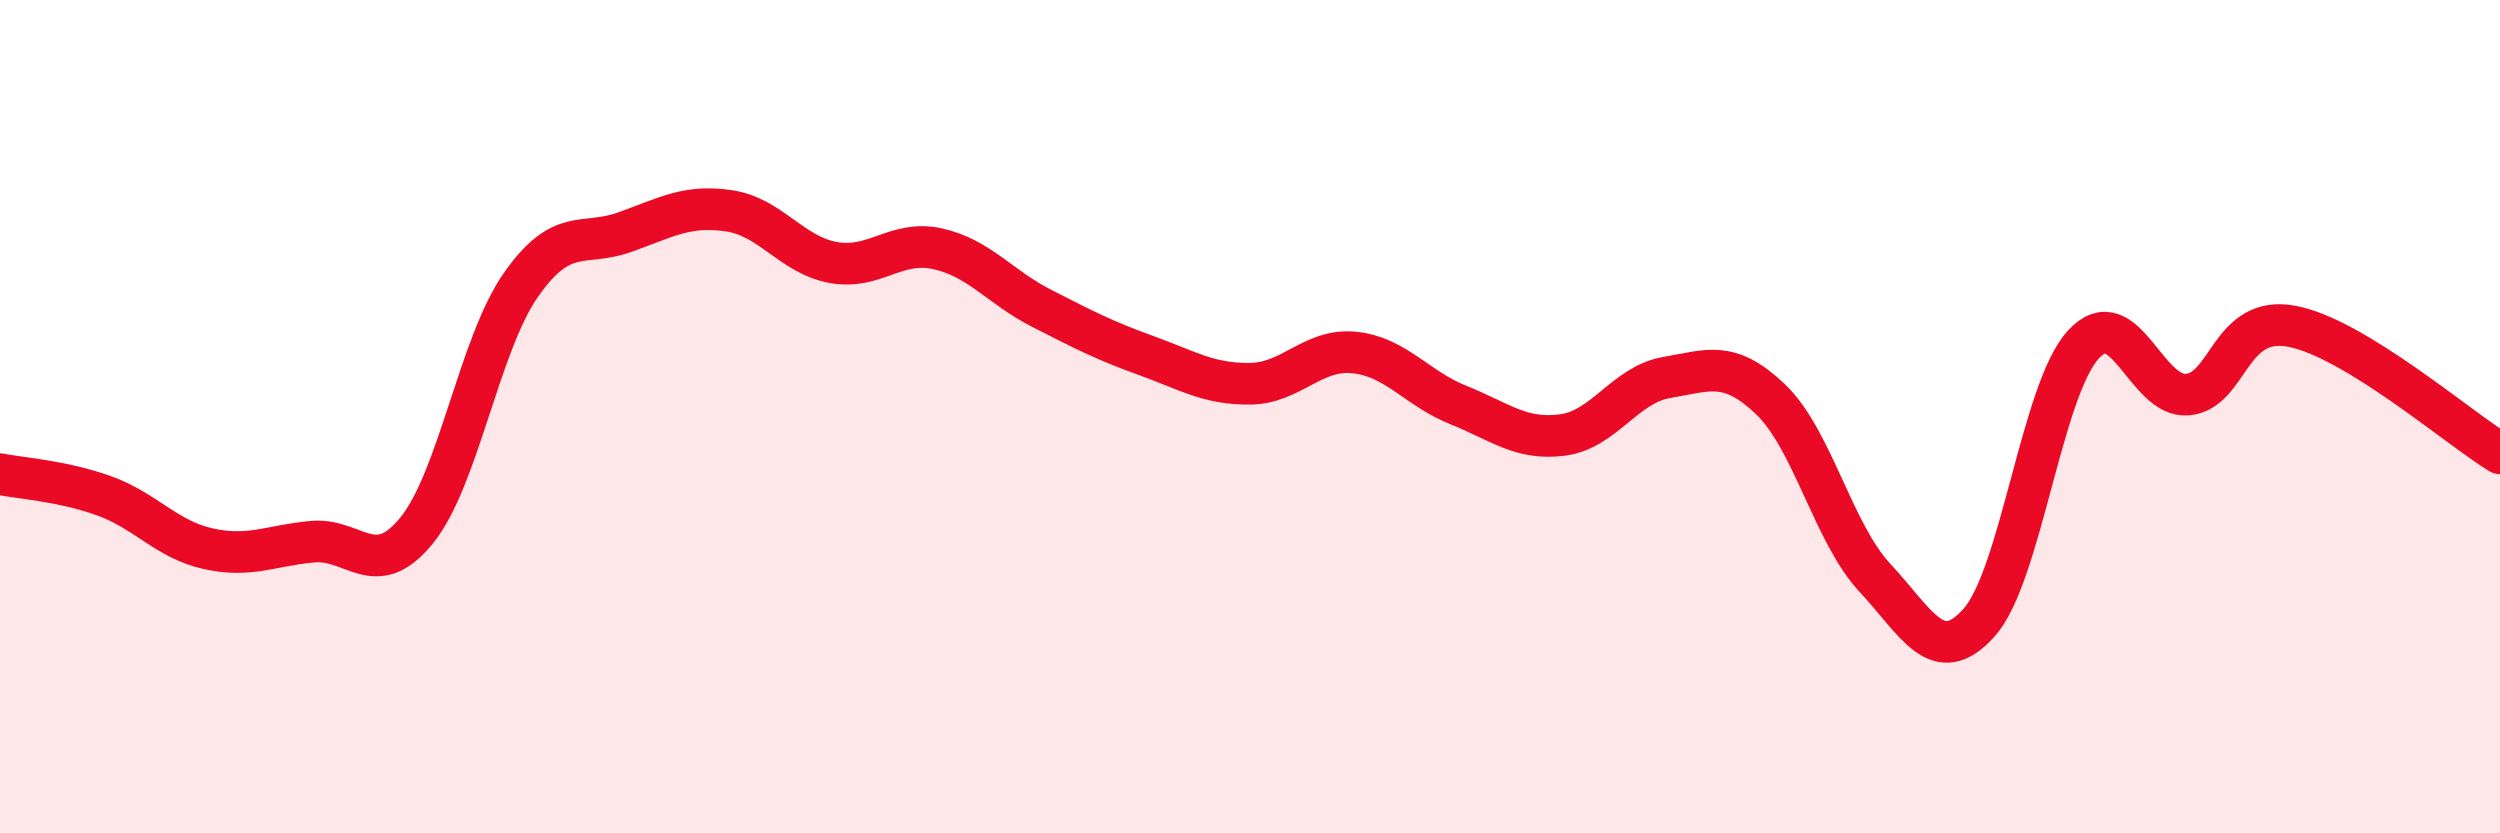 
    <svg width="60" height="20" viewBox="0 0 60 20" xmlns="http://www.w3.org/2000/svg">
      <path
        d="M 0,11.38 C 0.5,11.48 1.5,11.54 2.5,11.9 C 3.5,12.26 4,12.95 5,13.17 C 6,13.39 6.5,13.09 7.5,13 C 8.5,12.91 9,13.96 10,12.73 C 11,11.5 11.5,8.27 12.5,6.84 C 13.5,5.41 14,5.93 15,5.57 C 16,5.21 16.5,4.91 17.5,5.06 C 18.5,5.21 19,6.12 20,6.3 C 21,6.48 21.5,5.75 22.5,5.97 C 23.5,6.19 24,6.89 25,7.4 C 26,7.91 26.5,8.17 27.5,8.53 C 28.5,8.89 29,9.22 30,9.21 C 31,9.2 31.5,8.36 32.5,8.46 C 33.5,8.56 34,9.32 35,9.72 C 36,10.12 36.5,10.57 37.5,10.44 C 38.5,10.31 39,9.23 40,9.06 C 41,8.89 41.5,8.63 42.5,9.59 C 43.5,10.55 44,12.8 45,13.87 C 46,14.94 46.5,16.06 47.5,14.94 C 48.5,13.82 49,9.36 50,8.27 C 51,7.18 51.5,9.56 52.5,9.47 C 53.5,9.38 53.5,7.55 55,7.83 C 56.5,8.11 59,10.27 60,10.88L60 20L0 20Z"
        fill="#EB0A25"
        opacity="0.1"
        stroke-linecap="round"
        stroke-linejoin="round"
      />
      <path
        d="M 0,11.38 C 0.5,11.48 1.5,11.54 2.5,11.9 C 3.5,12.26 4,12.95 5,13.17 C 6,13.39 6.5,13.09 7.5,13 C 8.5,12.91 9,13.96 10,12.73 C 11,11.5 11.5,8.27 12.5,6.84 C 13.5,5.41 14,5.93 15,5.57 C 16,5.21 16.5,4.91 17.5,5.06 C 18.5,5.21 19,6.12 20,6.3 C 21,6.48 21.5,5.75 22.5,5.97 C 23.5,6.19 24,6.89 25,7.4 C 26,7.91 26.5,8.17 27.5,8.53 C 28.5,8.89 29,9.22 30,9.21 C 31,9.2 31.5,8.36 32.5,8.46 C 33.5,8.56 34,9.32 35,9.72 C 36,10.12 36.5,10.57 37.5,10.44 C 38.5,10.31 39,9.23 40,9.06 C 41,8.89 41.5,8.63 42.5,9.59 C 43.5,10.55 44,12.8 45,13.87 C 46,14.94 46.5,16.06 47.5,14.94 C 48.5,13.82 49,9.36 50,8.27 C 51,7.18 51.5,9.56 52.5,9.47 C 53.5,9.38 53.5,7.55 55,7.83 C 56.5,8.11 59,10.27 60,10.88"
        stroke="#EB0A25"
        stroke-width="1"
        fill="none"
        stroke-linecap="round"
        stroke-linejoin="round"
      />
    </svg>
  
